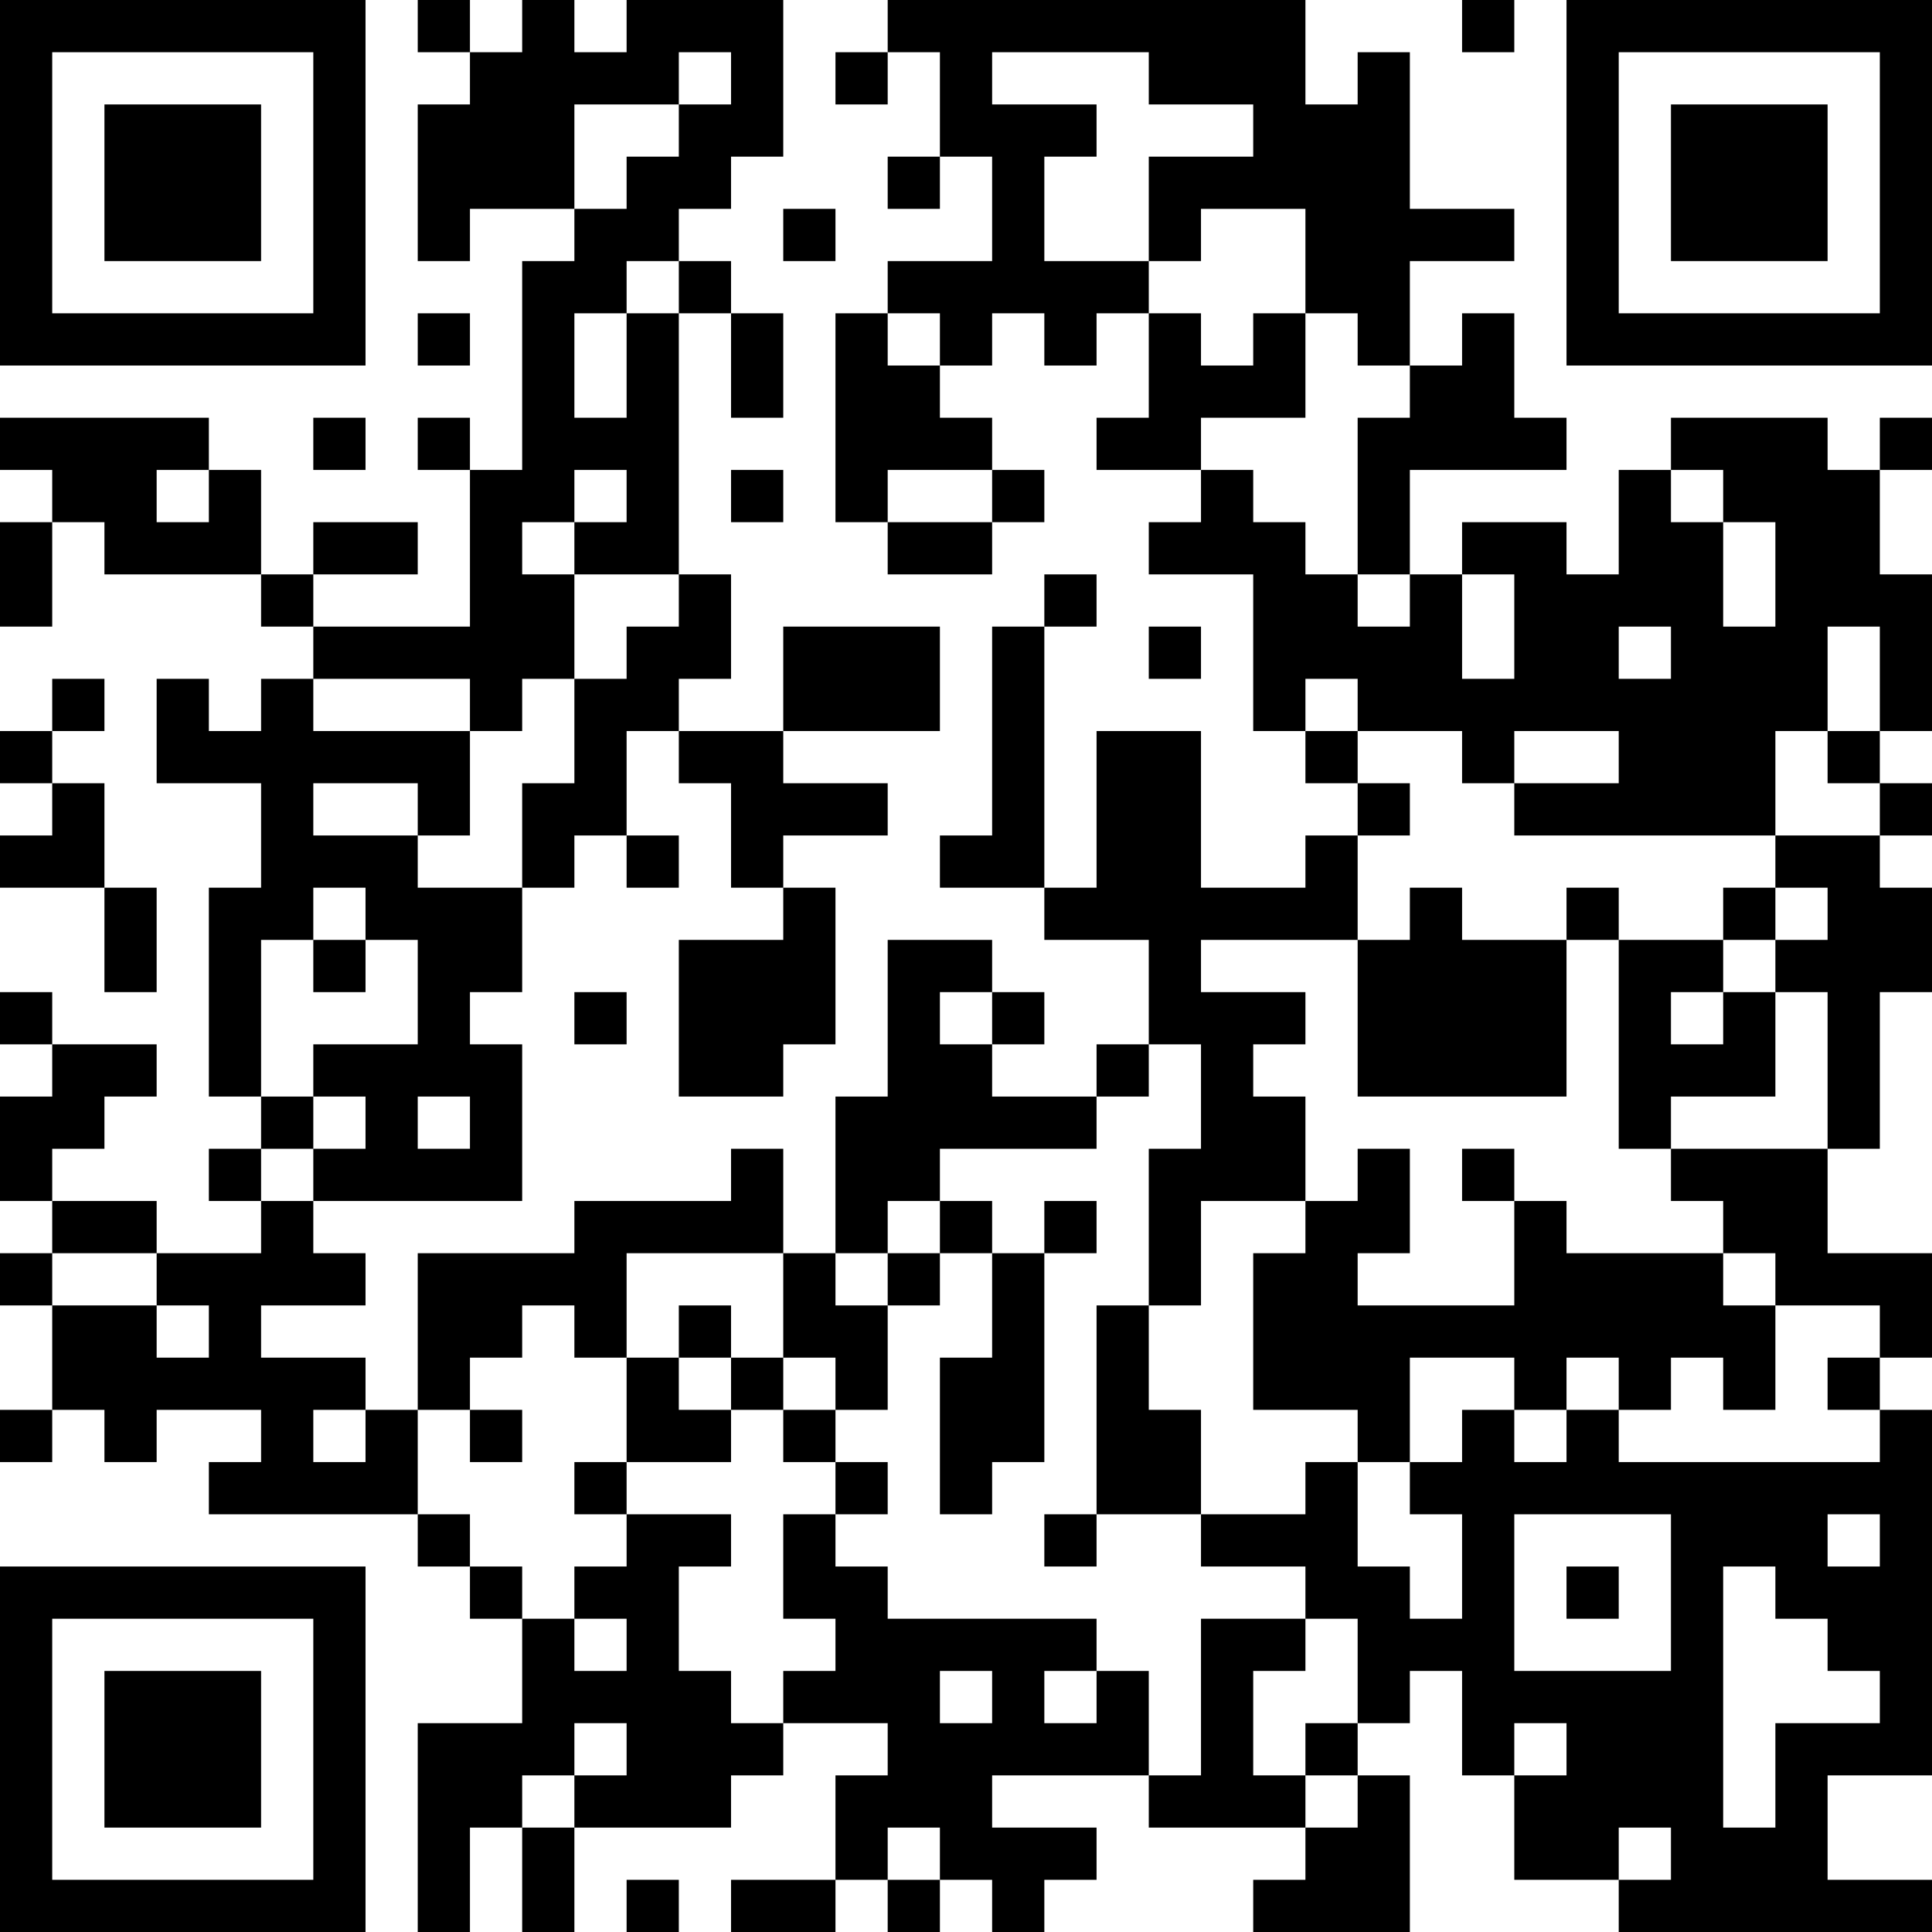 <?xml version="1.0" encoding="UTF-8"?>
<svg xmlns="http://www.w3.org/2000/svg" version="1.1" width="400" height="400" viewBox="0 0 400 400"><rect x="0" y="0" width="400" height="400" fill="#ffffff"/><g transform="scale(10.811)"><g transform="translate(0,0)"><path fill-rule="evenodd" d="M8 0L8 1L9 1L9 2L8 2L8 5L9 5L9 4L11 4L11 5L10 5L10 9L9 9L9 8L8 8L8 9L9 9L9 12L6 12L6 11L8 11L8 10L6 10L6 11L5 11L5 9L4 9L4 8L0 8L0 9L1 9L1 10L0 10L0 12L1 12L1 10L2 10L2 11L5 11L5 12L6 12L6 13L5 13L5 14L4 14L4 13L3 13L3 15L5 15L5 17L4 17L4 21L5 21L5 22L4 22L4 23L5 23L5 24L3 24L3 23L1 23L1 22L2 22L2 21L3 21L3 20L1 20L1 19L0 19L0 20L1 20L1 21L0 21L0 23L1 23L1 24L0 24L0 25L1 25L1 27L0 27L0 28L1 28L1 27L2 27L2 28L3 28L3 27L5 27L5 28L4 28L4 29L8 29L8 30L9 30L9 31L10 31L10 33L8 33L8 37L9 37L9 35L10 35L10 37L11 37L11 35L14 35L14 34L15 34L15 33L17 33L17 34L16 34L16 36L14 36L14 37L16 37L16 36L17 36L17 37L18 37L18 36L19 36L19 37L20 37L20 36L21 36L21 35L19 35L19 34L22 34L22 35L25 35L25 36L24 36L24 37L27 37L27 34L26 34L26 33L27 33L27 32L28 32L28 34L29 34L29 36L31 36L31 37L37 37L37 36L35 36L35 34L37 34L37 27L36 27L36 26L37 26L37 24L35 24L35 22L36 22L36 19L37 19L37 17L36 17L36 16L37 16L37 15L36 15L36 14L37 14L37 11L36 11L36 9L37 9L37 8L36 8L36 9L35 9L35 8L32 8L32 9L31 9L31 11L30 11L30 10L28 10L28 11L27 11L27 9L30 9L30 8L29 8L29 6L28 6L28 7L27 7L27 5L29 5L29 4L27 4L27 1L26 1L26 2L25 2L25 0L17 0L17 1L16 1L16 2L17 2L17 1L18 1L18 3L17 3L17 4L18 4L18 3L19 3L19 5L17 5L17 6L16 6L16 10L17 10L17 11L19 11L19 10L20 10L20 9L19 9L19 8L18 8L18 7L19 7L19 6L20 6L20 7L21 7L21 6L22 6L22 8L21 8L21 9L23 9L23 10L22 10L22 11L24 11L24 14L25 14L25 15L26 15L26 16L25 16L25 17L23 17L23 14L21 14L21 17L20 17L20 12L21 12L21 11L20 11L20 12L19 12L19 16L18 16L18 17L20 17L20 18L22 18L22 20L21 20L21 21L19 21L19 20L20 20L20 19L19 19L19 18L17 18L17 21L16 21L16 24L15 24L15 22L14 22L14 23L11 23L11 24L8 24L8 27L7 27L7 26L5 26L5 25L7 25L7 24L6 24L6 23L10 23L10 20L9 20L9 19L10 19L10 17L11 17L11 16L12 16L12 17L13 17L13 16L12 16L12 14L13 14L13 15L14 15L14 17L15 17L15 18L13 18L13 21L15 21L15 20L16 20L16 17L15 17L15 16L17 16L17 15L15 15L15 14L18 14L18 12L15 12L15 14L13 14L13 13L14 13L14 11L13 11L13 6L14 6L14 8L15 8L15 6L14 6L14 5L13 5L13 4L14 4L14 3L15 3L15 0L12 0L12 1L11 1L11 0L10 0L10 1L9 1L9 0ZM28 0L28 1L29 1L29 0ZM13 1L13 2L11 2L11 4L12 4L12 3L13 3L13 2L14 2L14 1ZM19 1L19 2L21 2L21 3L20 3L20 5L22 5L22 6L23 6L23 7L24 7L24 6L25 6L25 8L23 8L23 9L24 9L24 10L25 10L25 11L26 11L26 12L27 12L27 11L26 11L26 8L27 8L27 7L26 7L26 6L25 6L25 4L23 4L23 5L22 5L22 3L24 3L24 2L22 2L22 1ZM15 4L15 5L16 5L16 4ZM12 5L12 6L11 6L11 8L12 8L12 6L13 6L13 5ZM8 6L8 7L9 7L9 6ZM17 6L17 7L18 7L18 6ZM6 8L6 9L7 9L7 8ZM3 9L3 10L4 10L4 9ZM11 9L11 10L10 10L10 11L11 11L11 13L10 13L10 14L9 14L9 13L6 13L6 14L9 14L9 16L8 16L8 15L6 15L6 16L8 16L8 17L10 17L10 15L11 15L11 13L12 13L12 12L13 12L13 11L11 11L11 10L12 10L12 9ZM14 9L14 10L15 10L15 9ZM17 9L17 10L19 10L19 9ZM32 9L32 10L33 10L33 12L34 12L34 10L33 10L33 9ZM28 11L28 13L29 13L29 11ZM22 12L22 13L23 13L23 12ZM31 12L31 13L32 13L32 12ZM35 12L35 14L34 14L34 16L29 16L29 15L31 15L31 14L29 14L29 15L28 15L28 14L26 14L26 13L25 13L25 14L26 14L26 15L27 15L27 16L26 16L26 18L23 18L23 19L25 19L25 20L24 20L24 21L25 21L25 23L23 23L23 25L22 25L22 22L23 22L23 20L22 20L22 21L21 21L21 22L18 22L18 23L17 23L17 24L16 24L16 25L17 25L17 27L16 27L16 26L15 26L15 24L12 24L12 26L11 26L11 25L10 25L10 26L9 26L9 27L8 27L8 29L9 29L9 30L10 30L10 31L11 31L11 32L12 32L12 31L11 31L11 30L12 30L12 29L14 29L14 30L13 30L13 32L14 32L14 33L15 33L15 32L16 32L16 31L15 31L15 29L16 29L16 30L17 30L17 31L21 31L21 32L20 32L20 33L21 33L21 32L22 32L22 34L23 34L23 31L25 31L25 32L24 32L24 34L25 34L25 35L26 35L26 34L25 34L25 33L26 33L26 31L25 31L25 30L23 30L23 29L25 29L25 28L26 28L26 30L27 30L27 31L28 31L28 29L27 29L27 28L28 28L28 27L29 27L29 28L30 28L30 27L31 27L31 28L36 28L36 27L35 27L35 26L36 26L36 25L34 25L34 24L33 24L33 23L32 23L32 22L35 22L35 19L34 19L34 18L35 18L35 17L34 17L34 16L36 16L36 15L35 15L35 14L36 14L36 12ZM1 13L1 14L0 14L0 15L1 15L1 16L0 16L0 17L2 17L2 19L3 19L3 17L2 17L2 15L1 15L1 14L2 14L2 13ZM6 17L6 18L5 18L5 21L6 21L6 22L5 22L5 23L6 23L6 22L7 22L7 21L6 21L6 20L8 20L8 18L7 18L7 17ZM27 17L27 18L26 18L26 21L30 21L30 18L31 18L31 22L32 22L32 21L34 21L34 19L33 19L33 18L34 18L34 17L33 17L33 18L31 18L31 17L30 17L30 18L28 18L28 17ZM6 18L6 19L7 19L7 18ZM11 19L11 20L12 20L12 19ZM18 19L18 20L19 20L19 19ZM32 19L32 20L33 20L33 19ZM8 21L8 22L9 22L9 21ZM26 22L26 23L25 23L25 24L24 24L24 27L26 27L26 28L27 28L27 26L29 26L29 27L30 27L30 26L31 26L31 27L32 27L32 26L33 26L33 27L34 27L34 25L33 25L33 24L30 24L30 23L29 23L29 22L28 22L28 23L29 23L29 25L26 25L26 24L27 24L27 22ZM18 23L18 24L17 24L17 25L18 25L18 24L19 24L19 26L18 26L18 29L19 29L19 28L20 28L20 24L21 24L21 23L20 23L20 24L19 24L19 23ZM1 24L1 25L3 25L3 26L4 26L4 25L3 25L3 24ZM13 25L13 26L12 26L12 28L11 28L11 29L12 29L12 28L14 28L14 27L15 27L15 28L16 28L16 29L17 29L17 28L16 28L16 27L15 27L15 26L14 26L14 25ZM21 25L21 29L20 29L20 30L21 30L21 29L23 29L23 27L22 27L22 25ZM13 26L13 27L14 27L14 26ZM6 27L6 28L7 28L7 27ZM9 27L9 28L10 28L10 27ZM29 29L29 32L32 32L32 29ZM35 29L35 30L36 30L36 29ZM30 30L30 31L31 31L31 30ZM33 30L33 35L34 35L34 33L36 33L36 32L35 32L35 31L34 31L34 30ZM18 32L18 33L19 33L19 32ZM11 33L11 34L10 34L10 35L11 35L11 34L12 34L12 33ZM29 33L29 34L30 34L30 33ZM17 35L17 36L18 36L18 35ZM31 35L31 36L32 36L32 35ZM12 36L12 37L13 37L13 36ZM0 0L0 7L7 7L7 0ZM1 1L1 6L6 6L6 1ZM2 2L2 5L5 5L5 2ZM30 0L30 7L37 7L37 0ZM31 1L31 6L36 6L36 1ZM32 2L32 5L35 5L35 2ZM0 30L0 37L7 37L7 30ZM1 31L1 36L6 36L6 31ZM2 32L2 35L5 35L5 32Z" fill="#000000"/></g></g></svg>
